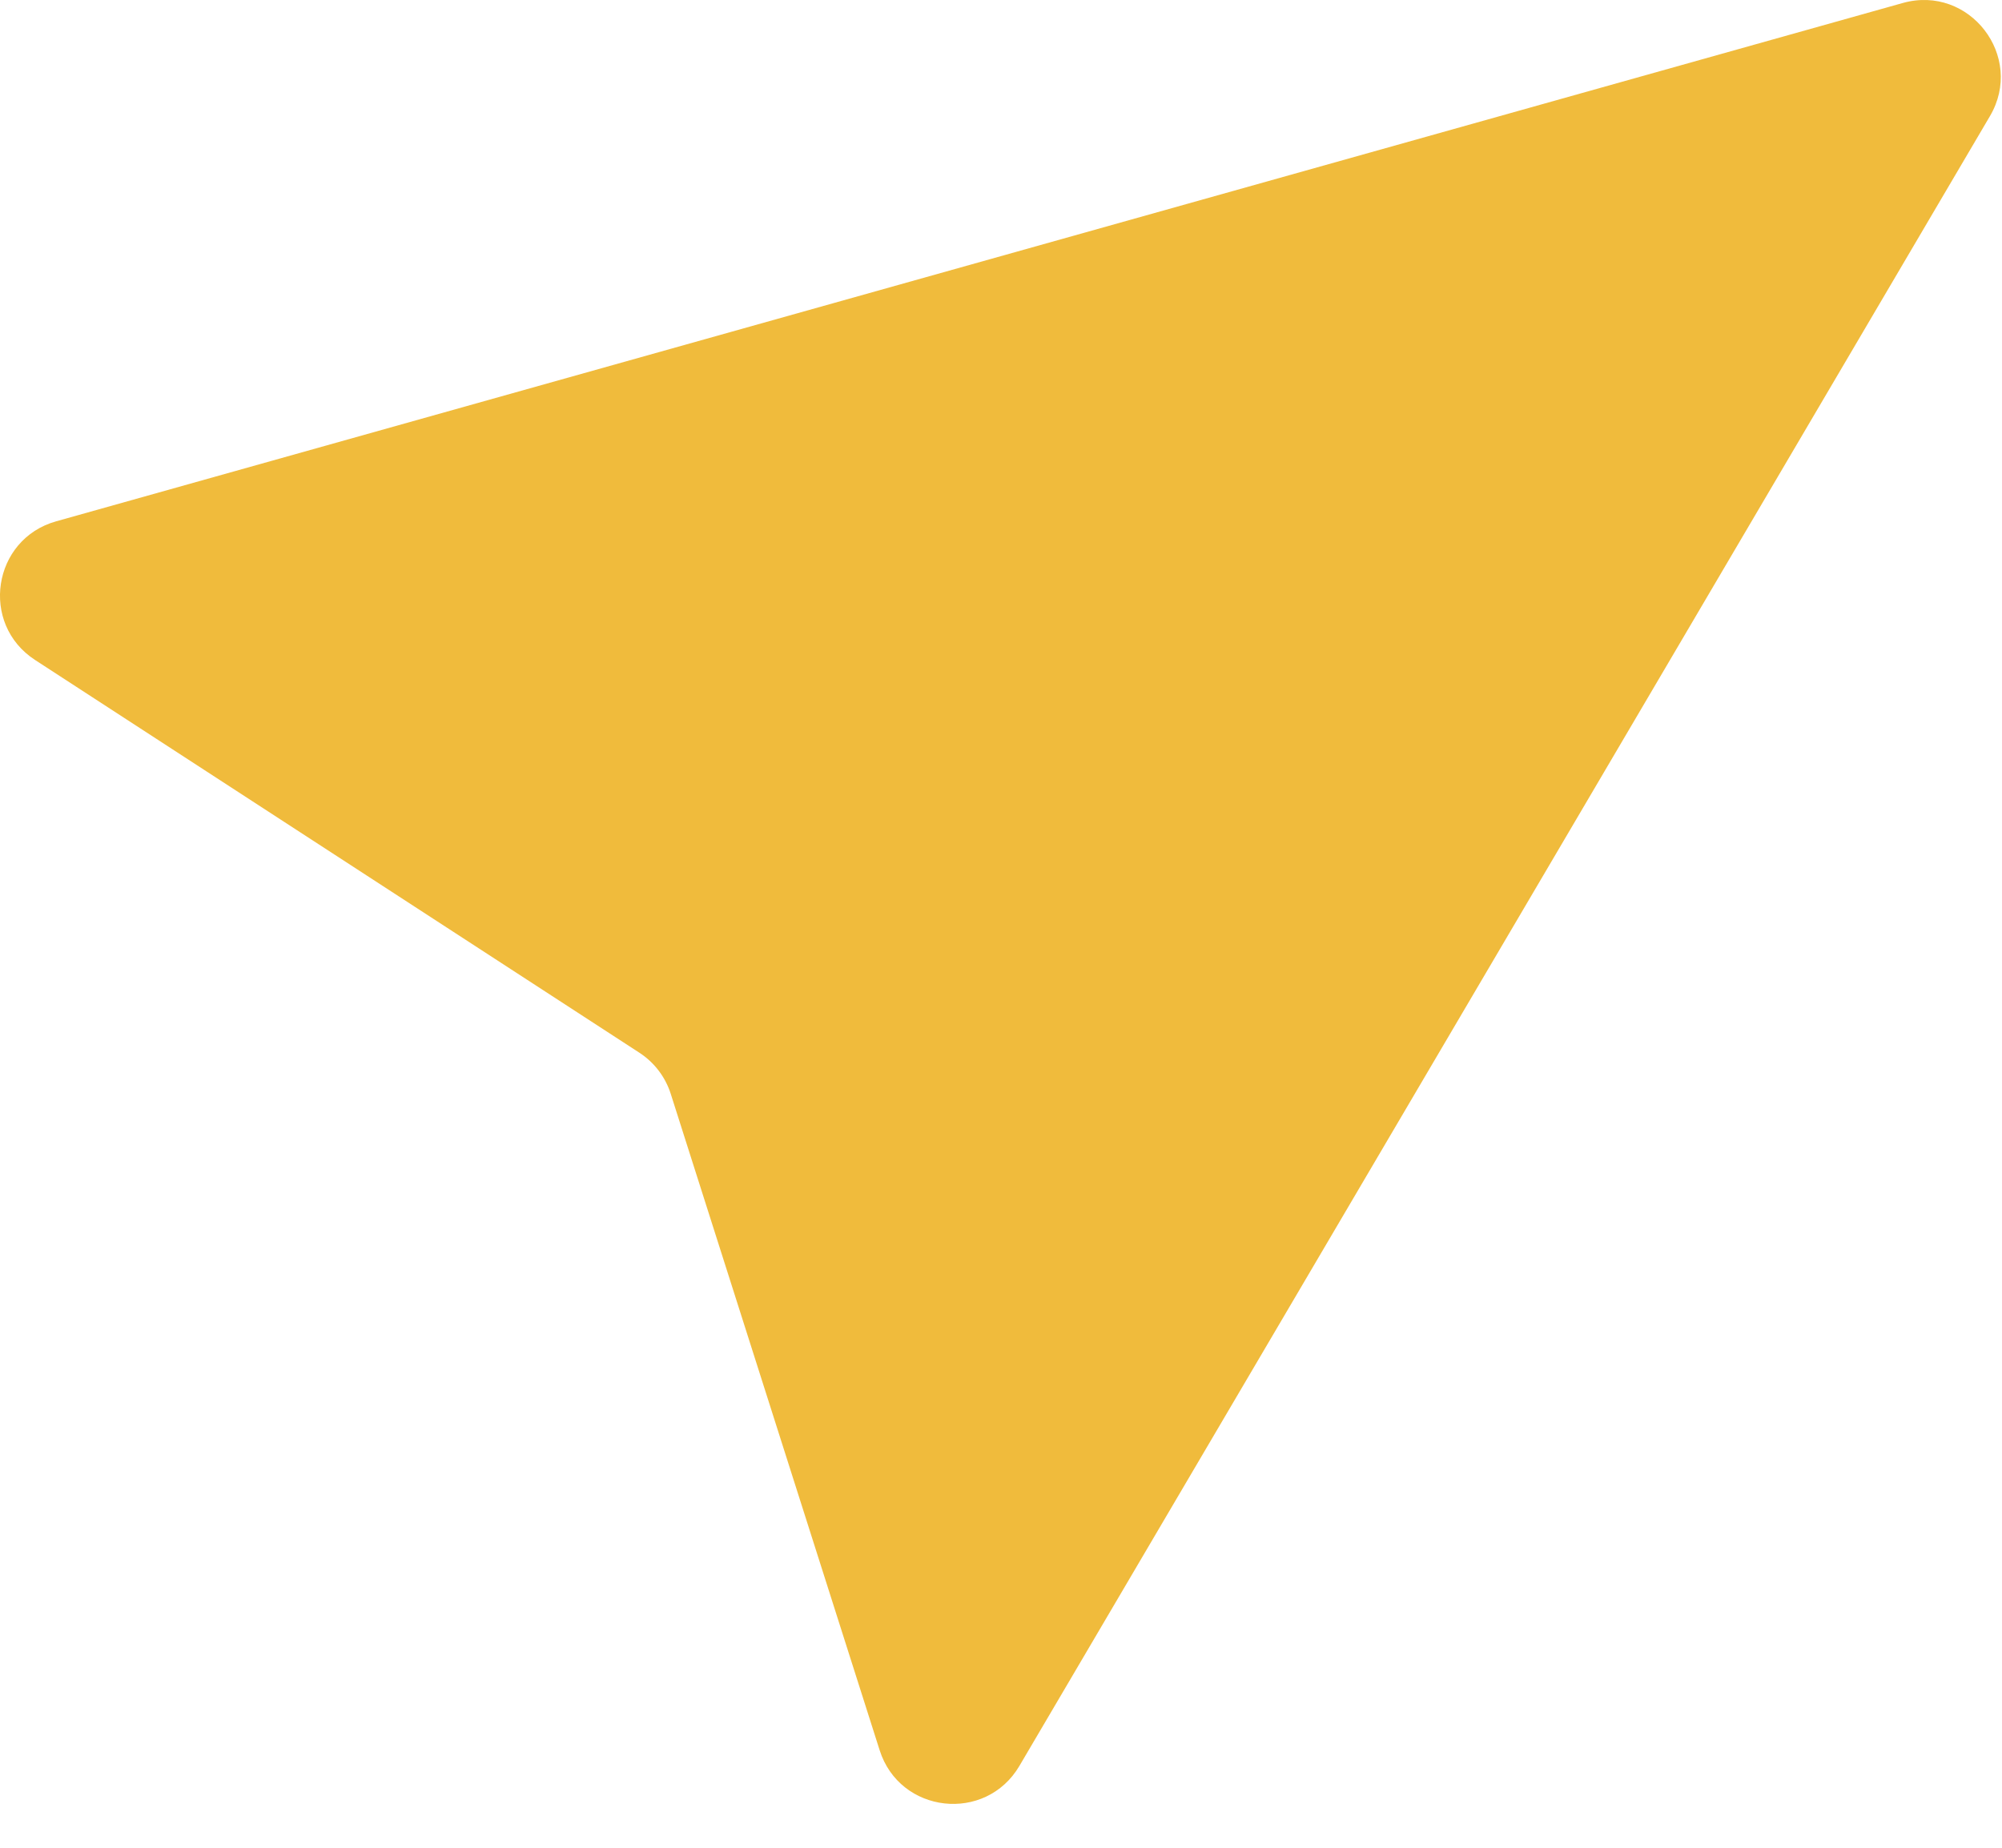 <svg width="26" height="24" viewBox="0 0 26 24" fill="none" xmlns="http://www.w3.org/2000/svg">
<path d="M13.239 22.937L25.843 1.509C26.3 0.733 25.578 -0.204 24.711 0.039L0.73 6.771C-0.098 7.003 -0.266 8.103 0.455 8.572L8.303 13.673C8.497 13.799 8.641 13.988 8.711 14.208L11.424 22.733C11.686 23.558 12.8 23.683 13.239 22.937Z" fill="#F0BB3C"/>
</svg>
